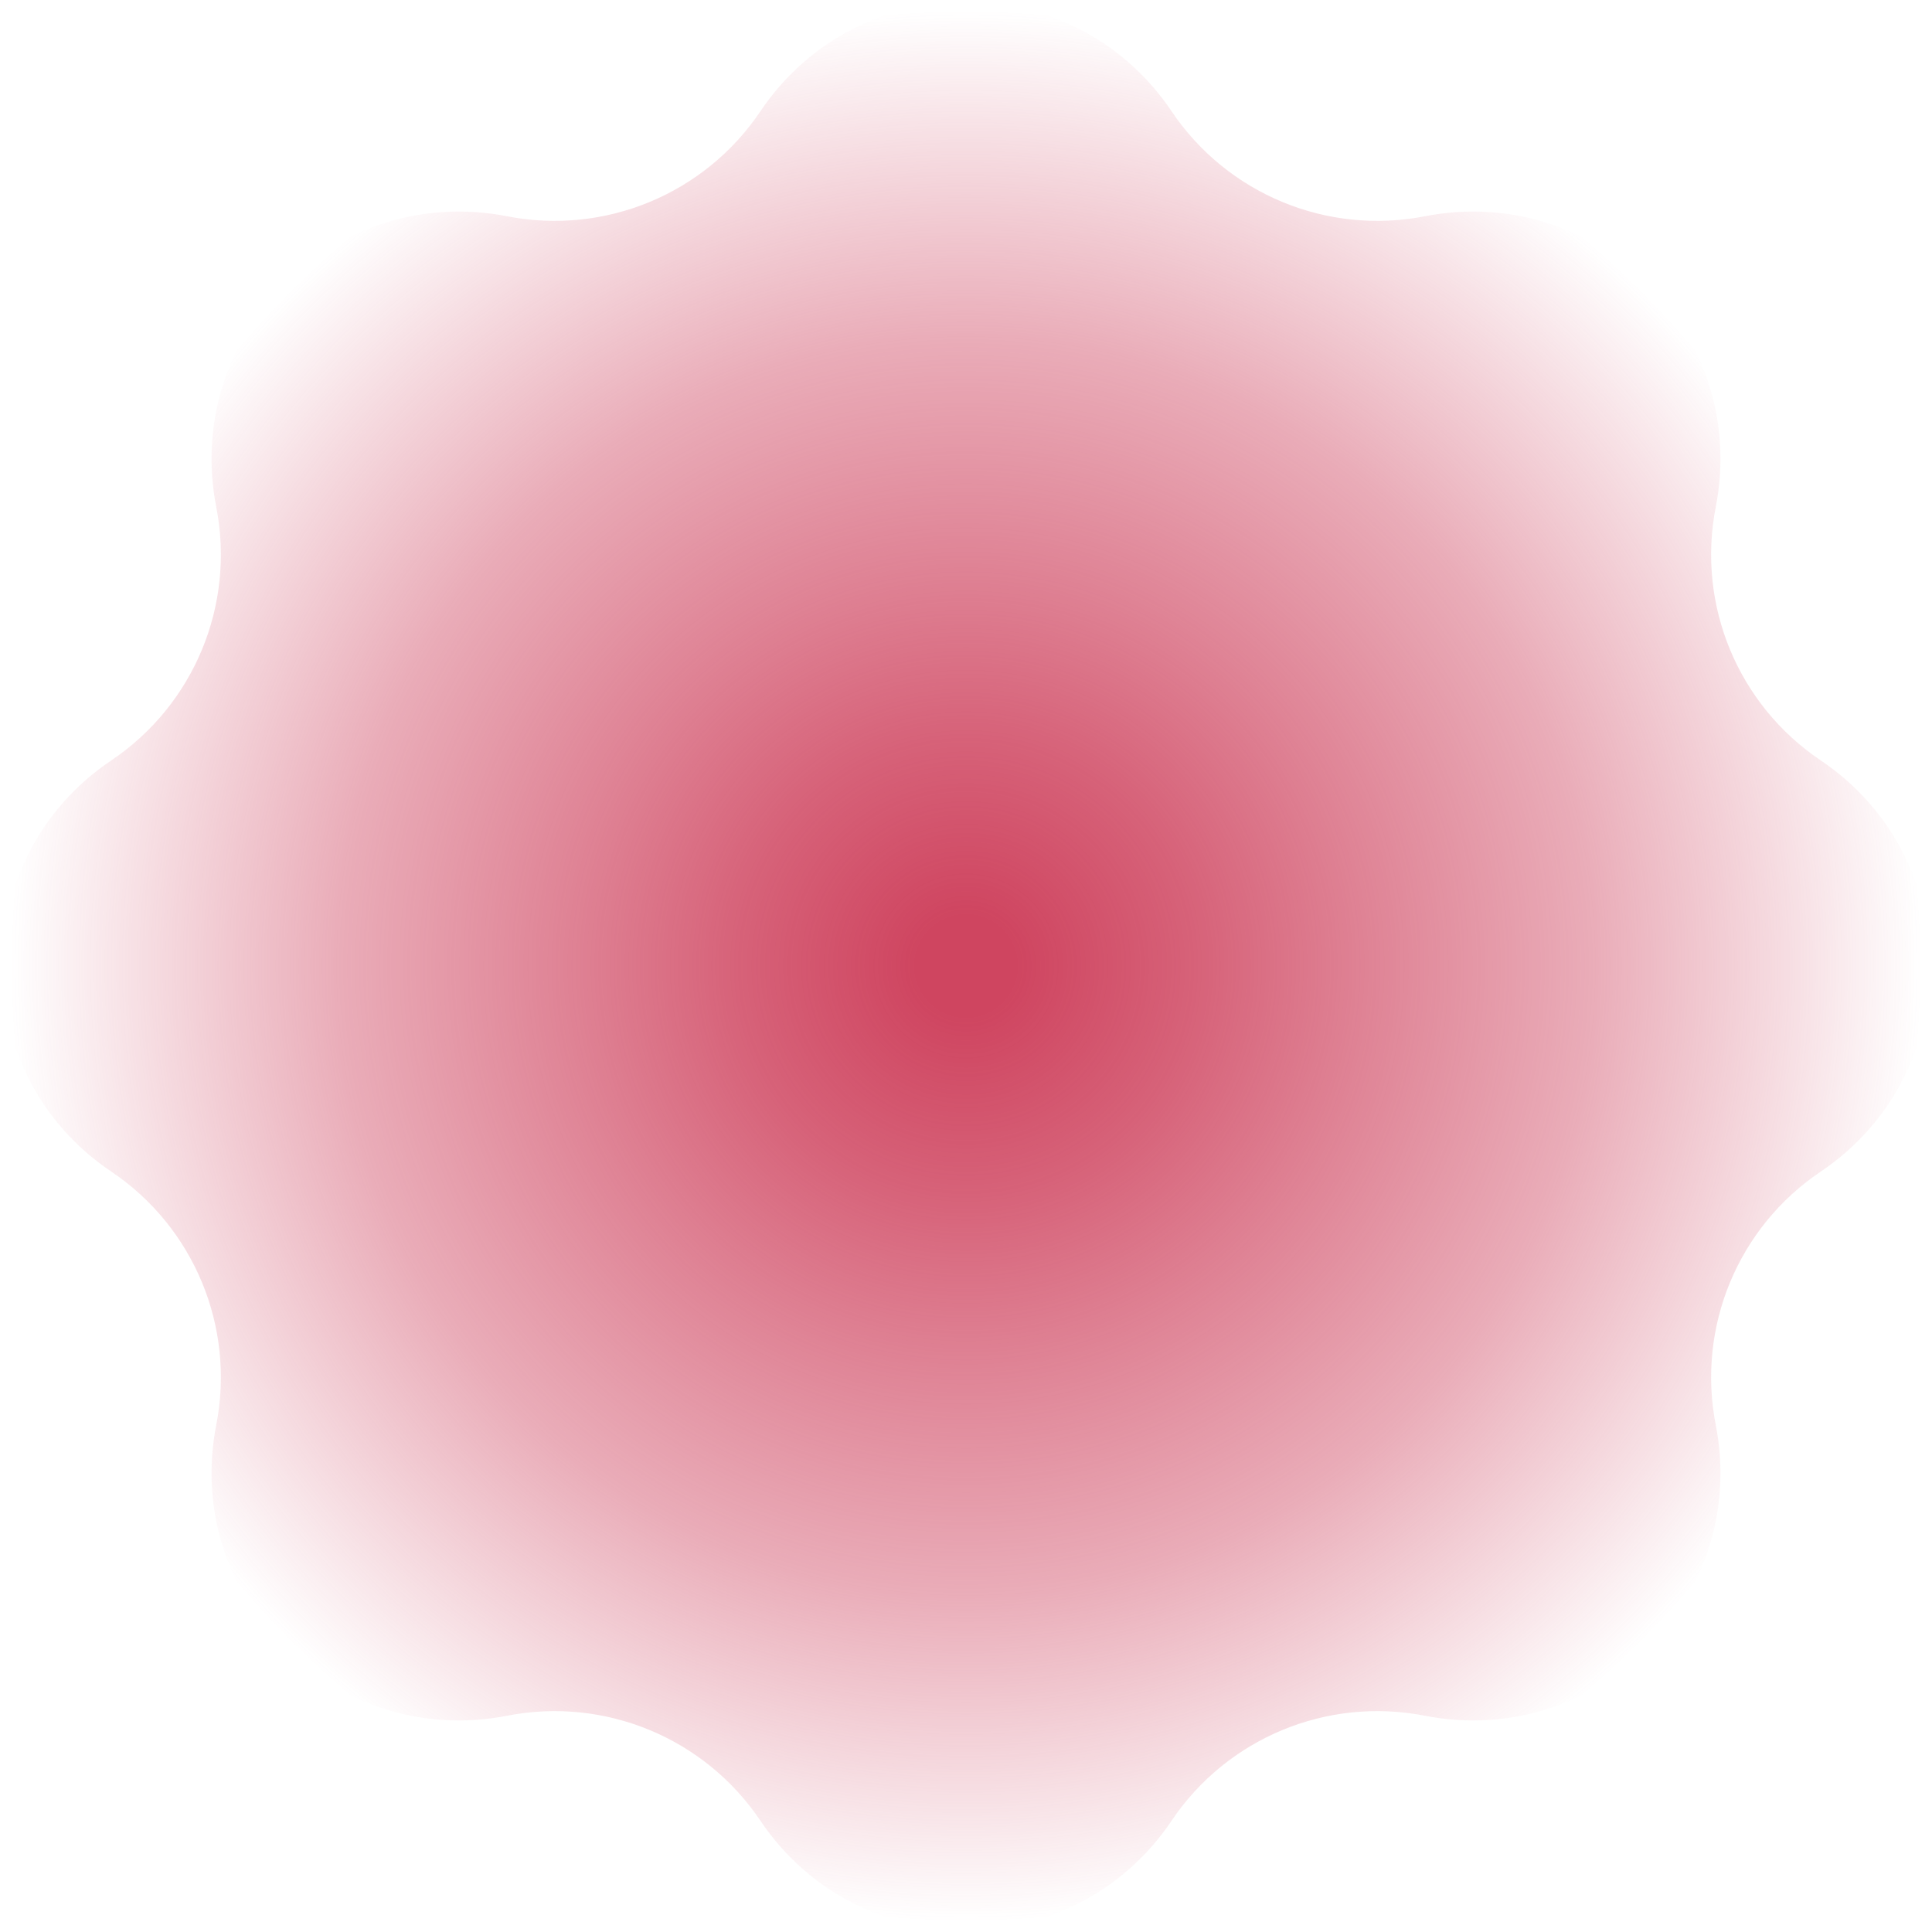 <svg width="1024" height="1024" viewBox="0 0 1024 1024" fill="none" xmlns="http://www.w3.org/2000/svg">
<path d="M402.995 59.033C455.067 -18.345 568.933 -18.345 621.005 59.033C650.499 102.86 703.372 124.761 755.218 114.626C846.753 96.732 927.268 177.247 909.374 268.782C899.239 320.628 921.14 373.501 964.967 402.995C1042.34 455.067 1042.34 568.933 964.967 621.005C921.14 650.499 899.239 703.372 909.374 755.218C927.268 846.753 846.753 927.268 755.218 909.374C703.372 899.239 650.499 921.14 621.005 964.967C568.933 1042.34 455.067 1042.34 402.995 964.967C373.501 921.14 320.628 899.239 268.782 909.374C177.247 927.268 96.732 846.753 114.626 755.218C124.761 703.372 102.86 650.499 59.033 621.005C-18.345 568.933 -18.345 455.067 59.033 402.995C102.86 373.501 124.761 320.628 114.626 268.782C96.732 177.247 177.247 96.732 268.782 114.626C320.628 124.761 373.501 102.86 402.995 59.033Z" fill="url(#paint0_radial_720_56)"/>
<defs>
<radialGradient id="paint0_radial_720_56" cx="0" cy="0" r="1" gradientUnits="userSpaceOnUse" gradientTransform="translate(512 512) rotate(90) scale(511)">
<stop offset="0.052" stop-color="#CF4560"/>
<stop offset="0.24" stop-color="#CF4560" stop-opacity="0.844"/>
<stop offset="0.406" stop-color="#CF4560" stop-opacity="0.679"/>
<stop offset="0.656" stop-color="#CF4560" stop-opacity="0.445"/>
<stop offset="1" stop-color="#CF4560" stop-opacity="0"/>
</radialGradient>
</defs>
</svg>
